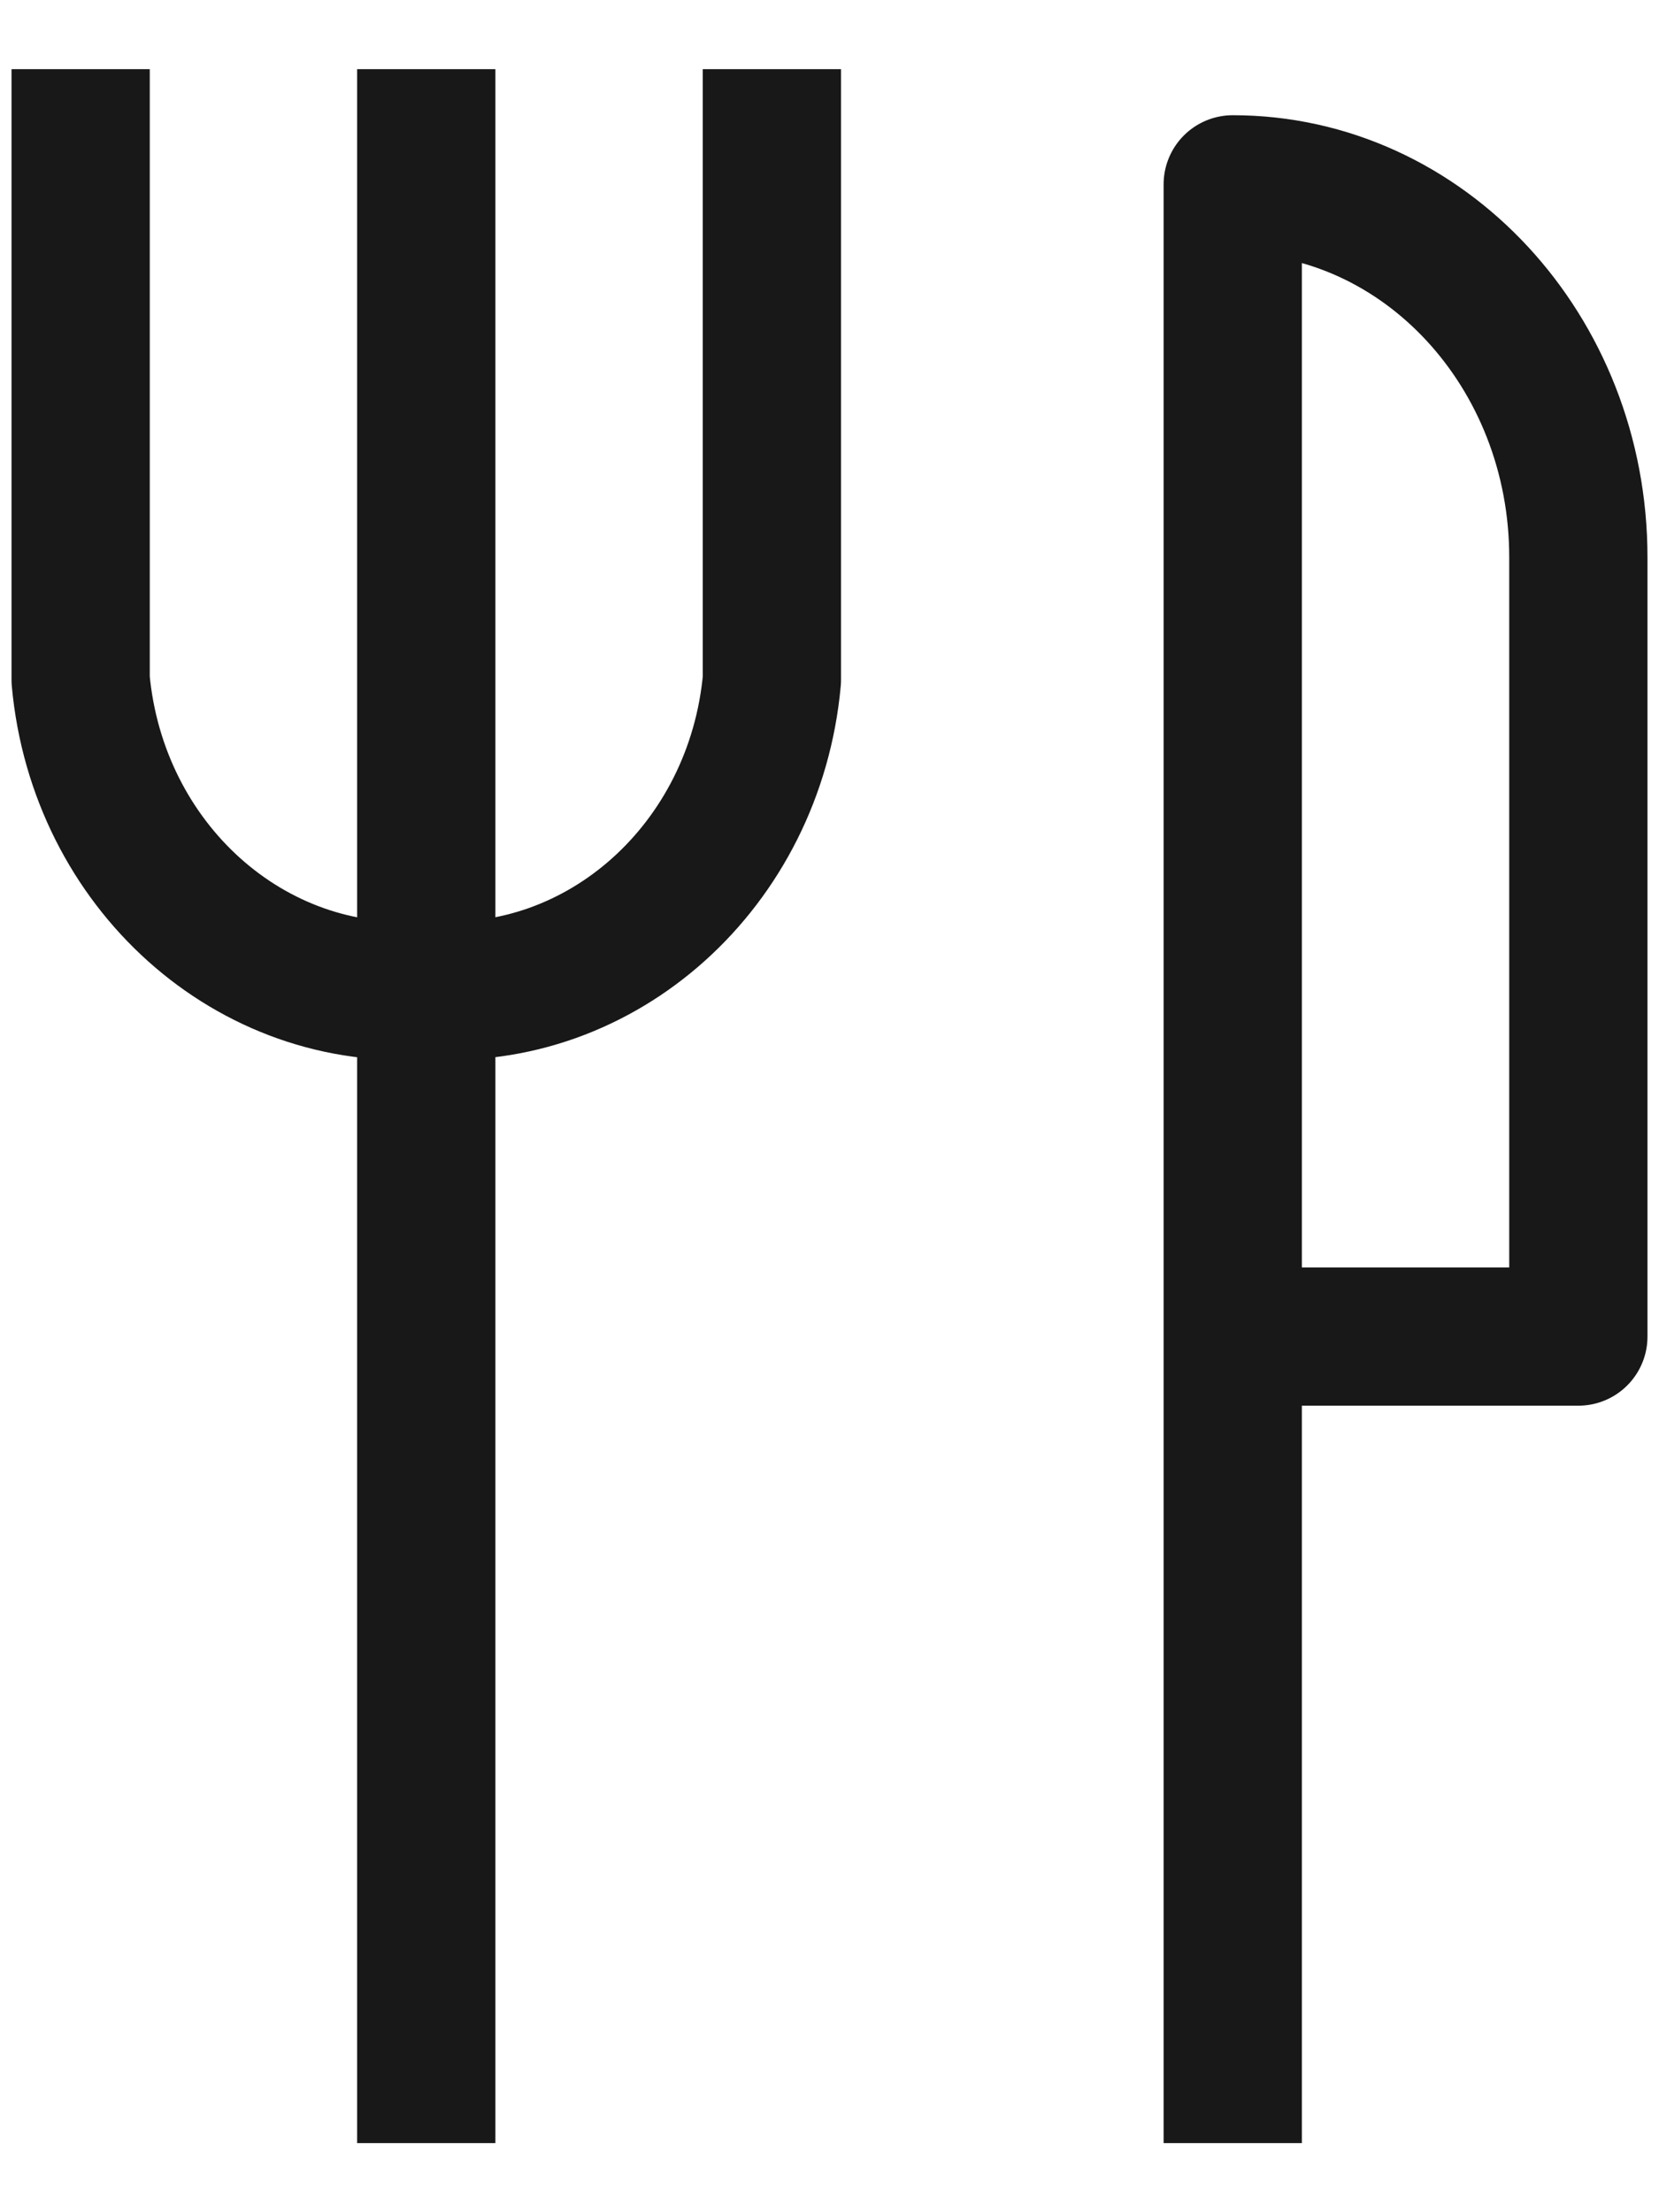 <?xml version="1.0" encoding="UTF-8"?>
<svg width="18px" height="24px" viewBox="0 0 18 24" version="1.1" xmlns="http://www.w3.org/2000/svg" xmlns:xlink="http://www.w3.org/1999/xlink">
    <title>restaurante</title>
    <defs>
        <filter color-interpolation-filters="auto" id="filter-1">
            <feColorMatrix in="SourceGraphic" type="matrix" values="0 0 0 0 1 0 0 0 0 1 0 0 0 0 1 0 0 0 1 0"></feColorMatrix>
        </filter>
    </defs>
    <g id="Desk" stroke="none" stroke-width="1" fill="none" fill-rule="evenodd" stroke-linejoin="round">
        <g id="[D]-Bairro_02.6" transform="translate(-554, -7049)">
            <g id="restaurante" transform="translate(548, 7046)" filter="url(#filter-1)">
                <g id="Carvalho-Hosken_icone-pequeno2" transform="translate(6.875, 3.75)" stroke="#181818" stroke-width="1.5">
                    <path d="M0,0 L0,6.626 C0.184,8.644 1.851,10.138 3.756,9.99 L3.756,9.99 C5.656,10.131 7.316,8.639 7.5,6.626 L7.5,0" id="Path"></path>
                    <line x1="3.75" y1="0" x2="3.75" y2="22.5" id="Path"></line>
                    <path d="M16.25,22.5 L16.25,1.25 C14.179,1.25 12.5,3.061 12.5,5.296 L12.5,13.75 L16.25,13.75" id="Path" transform="translate(14.375, 11.875) scale(-1, 1) translate(-14.375, -11.875) "></path>
                </g>
            </g>
        </g>
    </g>
</svg>